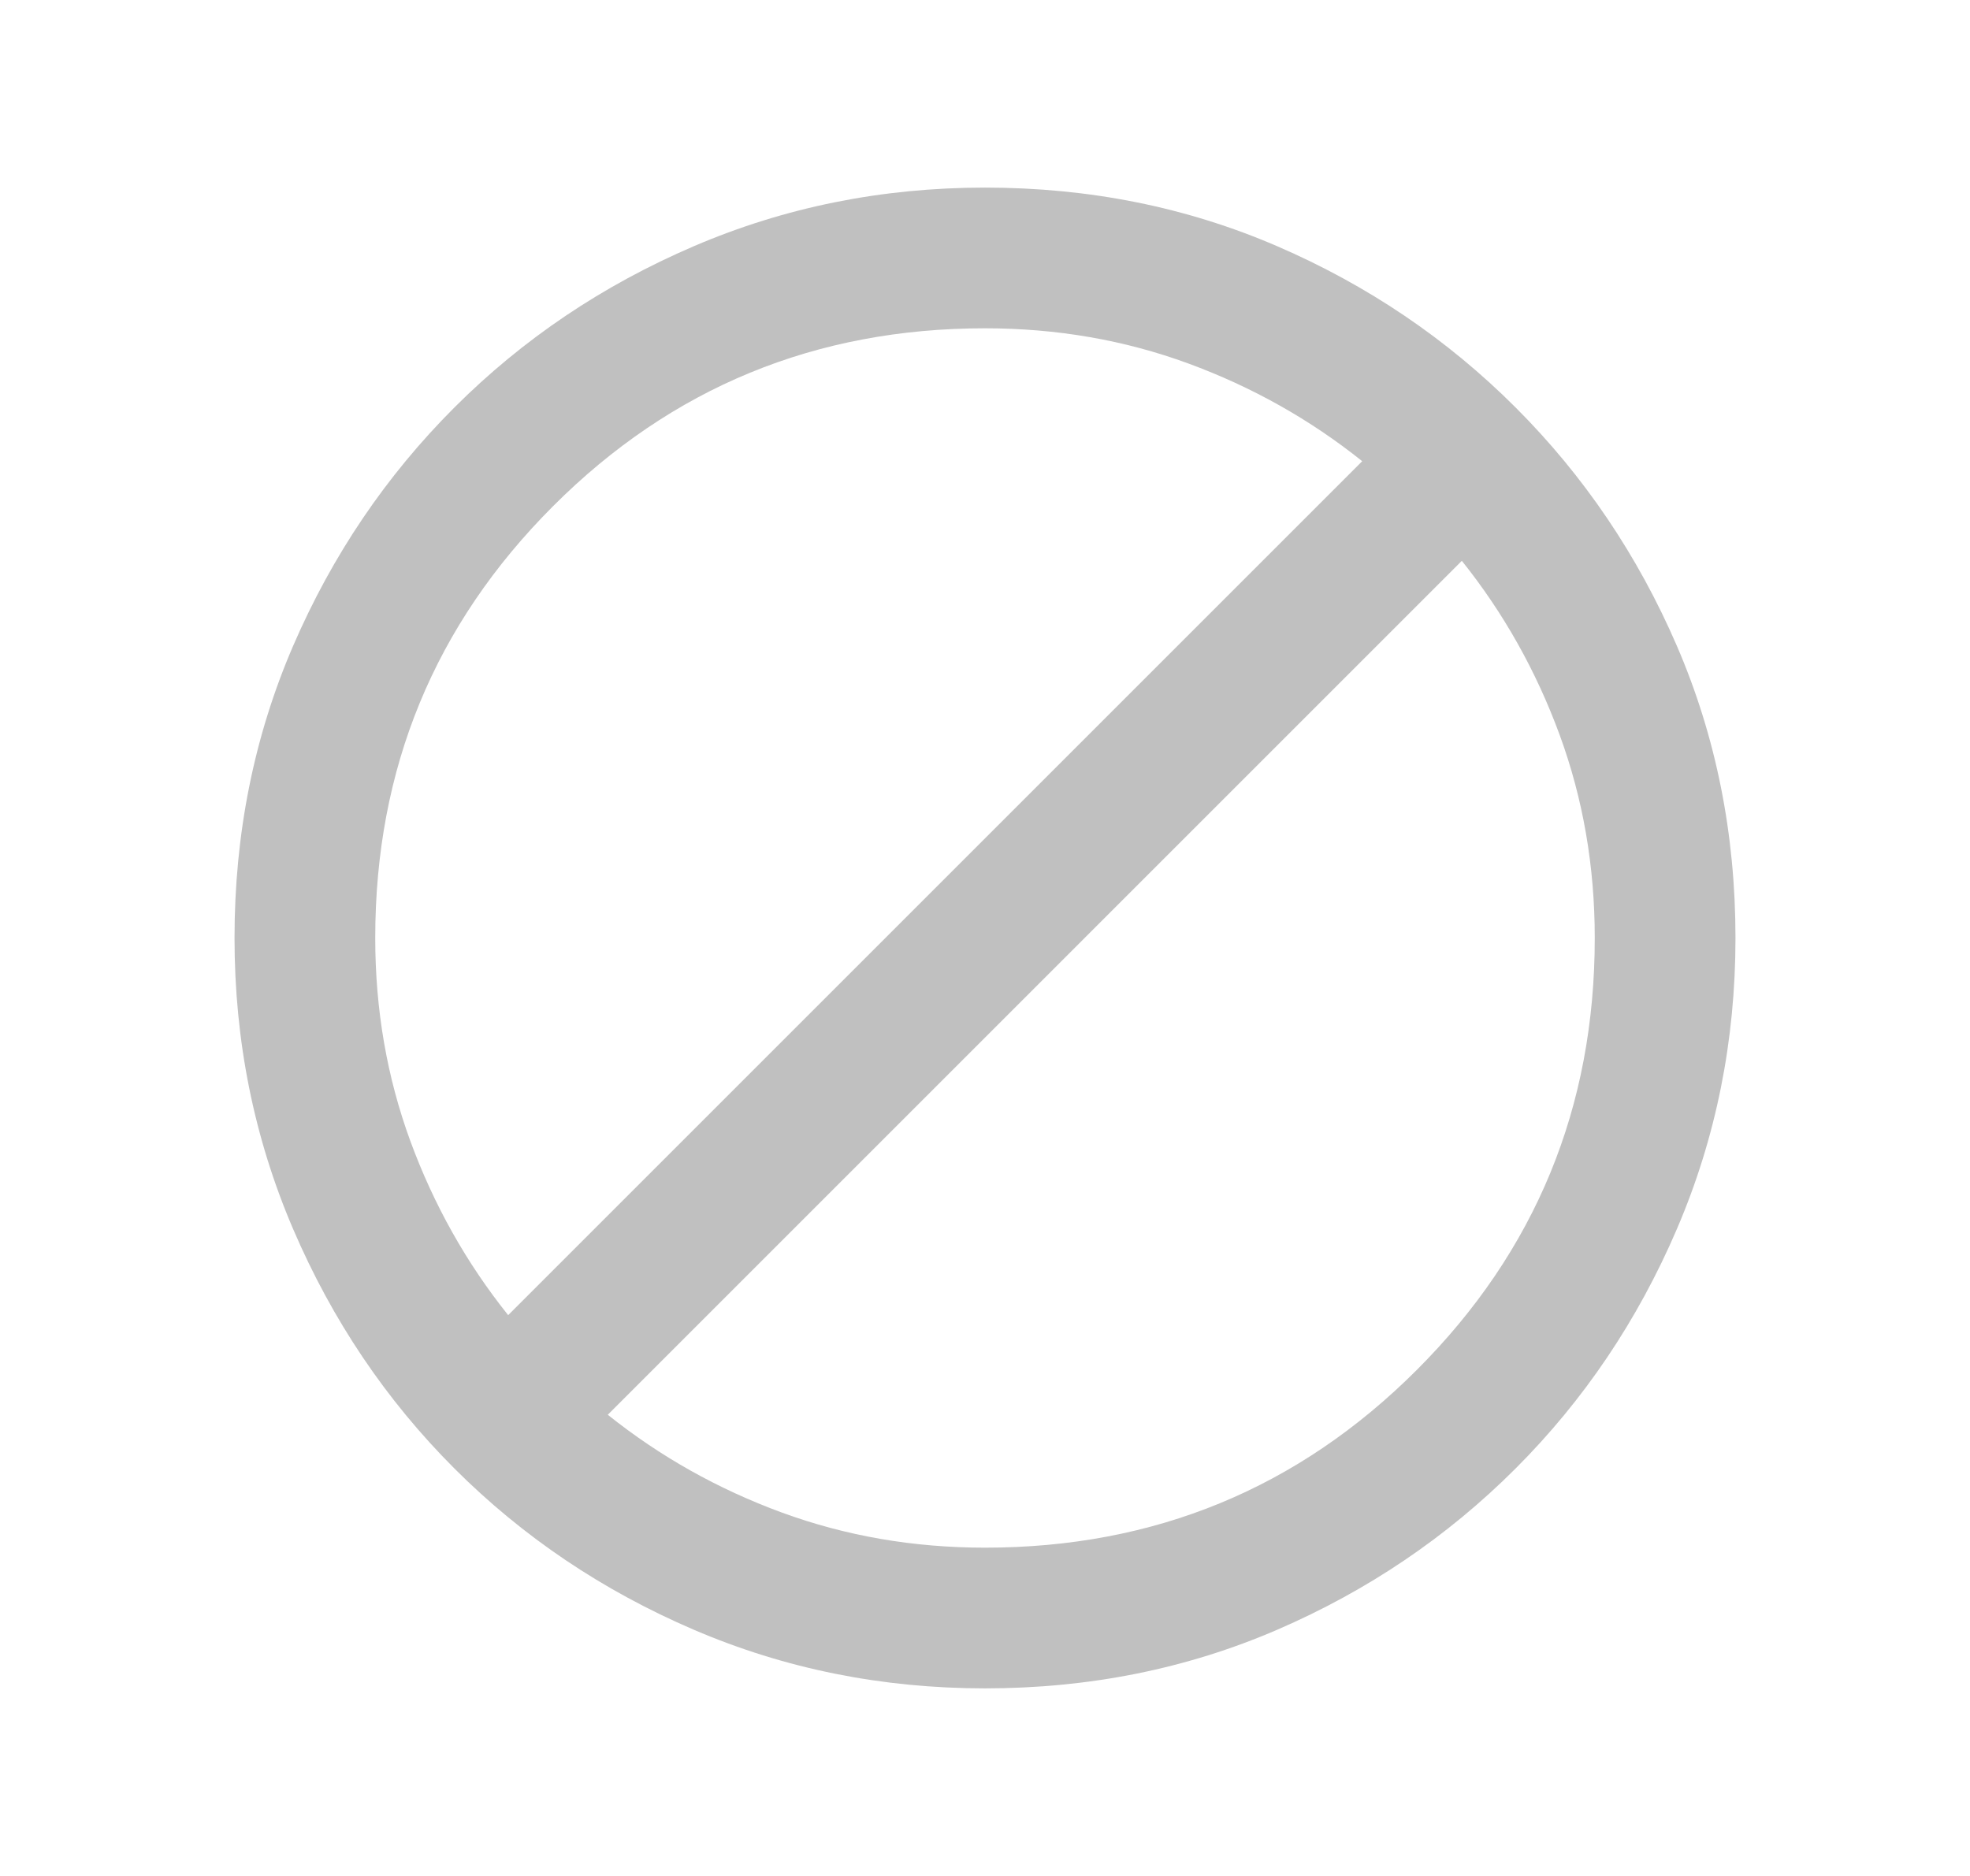 <svg width="21" height="20" viewBox="0 0 21 20" fill="none" xmlns="http://www.w3.org/2000/svg">
<g id="Icons / block">
<path id="Vector" d="M10.5 18C9.403 18 8.368 17.792 7.396 17.375C6.424 16.958 5.573 16.385 4.844 15.656C4.115 14.927 3.542 14.076 3.125 13.104C2.708 12.132 2.5 11.097 2.5 10C2.5 8.889 2.708 7.851 3.125 6.885C3.542 5.92 4.115 5.073 4.844 4.344C5.573 3.615 6.424 3.042 7.396 2.625C8.368 2.208 9.403 2 10.5 2C11.611 2 12.649 2.208 13.615 2.625C14.58 3.042 15.427 3.615 16.156 4.344C16.885 5.073 17.458 5.92 17.875 6.885C18.292 7.851 18.5 8.889 18.5 10C18.5 11.097 18.292 12.132 17.875 13.104C17.458 14.076 16.885 14.927 16.156 15.656C15.427 16.385 14.58 16.958 13.615 17.375C12.649 17.792 11.611 18 10.5 18ZM10.5 16.5C12.306 16.5 13.84 15.868 15.104 14.604C16.368 13.34 17 11.806 17 10C17 9.236 16.875 8.514 16.625 7.833C16.375 7.153 16.028 6.535 15.583 5.979L6.479 15.083C7.035 15.528 7.653 15.875 8.333 16.125C9.014 16.375 9.736 16.5 10.5 16.5ZM5.417 14.021L14.521 4.917C13.965 4.472 13.347 4.125 12.667 3.875C11.986 3.625 11.264 3.5 10.5 3.5C8.694 3.5 7.16 4.132 5.896 5.396C4.632 6.66 4 8.194 4 10C4 10.764 4.125 11.486 4.375 12.167C4.625 12.847 4.972 13.465 5.417 14.021Z" fill="#C0C0C0"/>
</g>
</svg>
